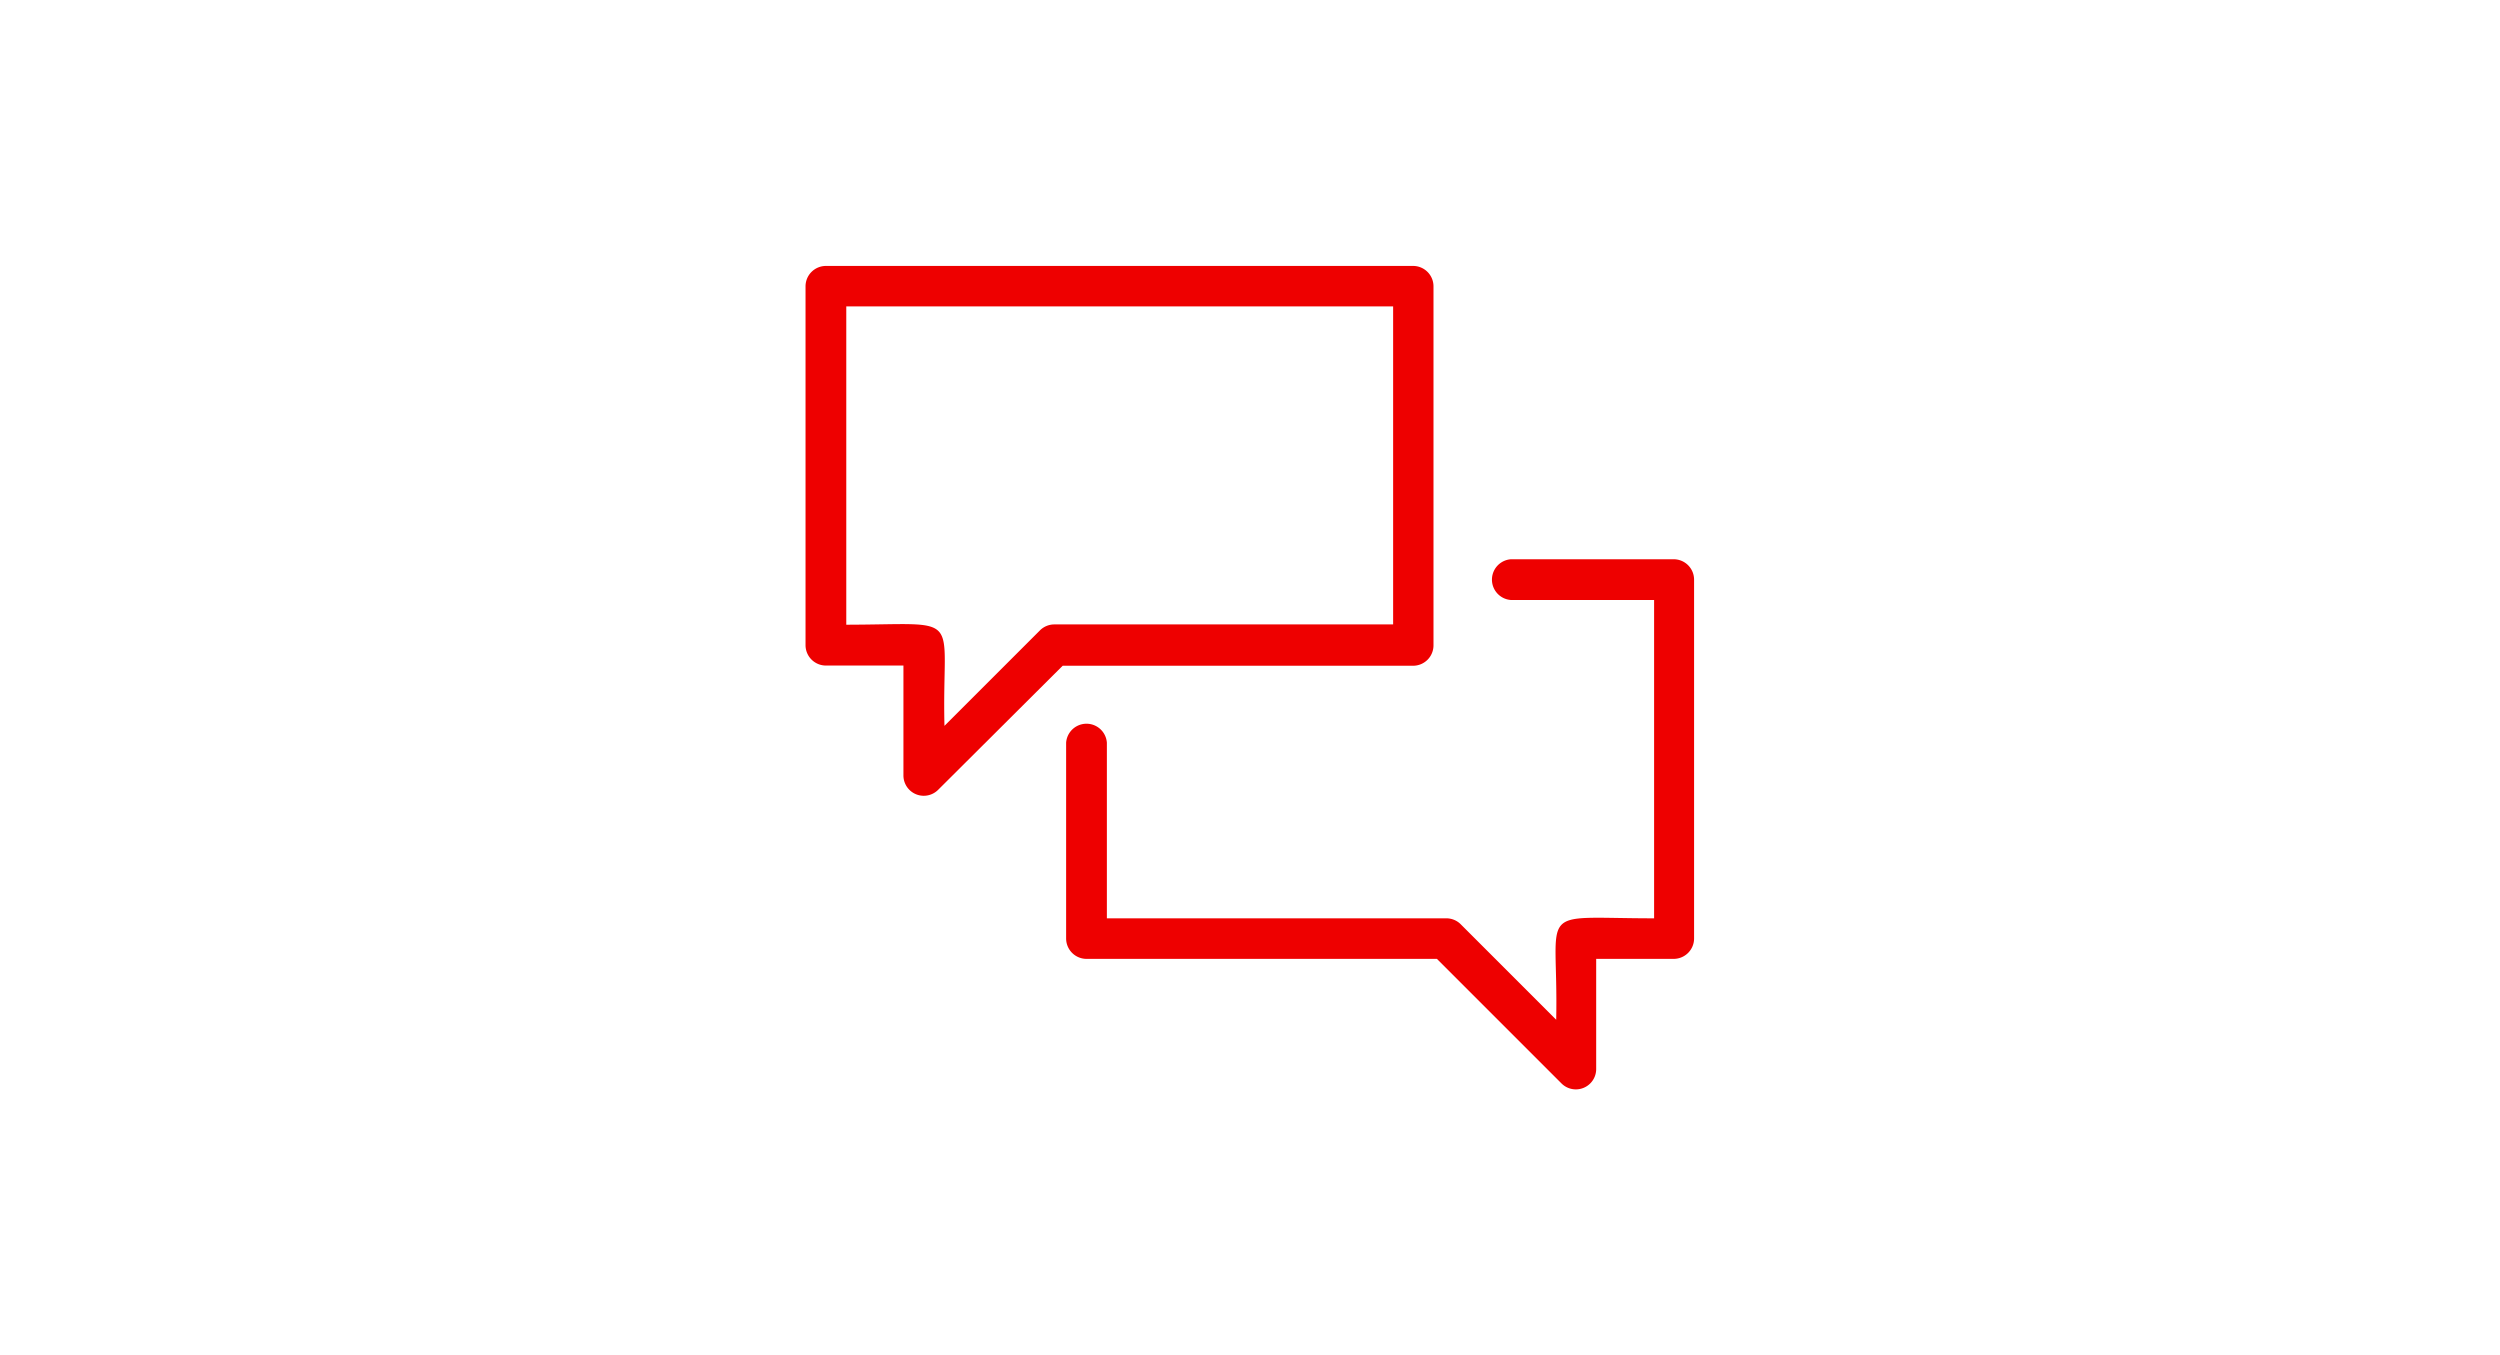 <svg id="e2242942-890d-4d3f-a83f-0177cb01b928" data-name="Layer 1" xmlns="http://www.w3.org/2000/svg" viewBox="0 0 262 142"><defs><style>.f4ceedc7-3674-46a7-b4e6-007e9d682a6a{fill:#e00;}</style></defs><path class="f4ceedc7-3674-46a7-b4e6-007e9d682a6a" d="M150.23,67.58V30a2.14,2.14,0,0,0-2.14-2.13H86.56A2.14,2.14,0,0,0,84.42,30V67.62a2.14,2.14,0,0,0,2.14,2.13l8.12,0V81.26a2.13,2.13,0,0,0,3.64,1.51l13.05-13h36.72A2.14,2.14,0,0,0,150.23,67.58ZM146,65.44H110.49a2.13,2.13,0,0,0-1.51.63l-10,10C98.68,64,101.27,65.45,88.69,65.47V32.11H146Z"/><path class="f4ceedc7-3674-46a7-b4e6-007e9d682a6a" d="M175.44,58.61H158.35a2.14,2.14,0,0,0,0,4.27h15V96.24c-12.66,0-10-1.51-10.26,10.63l-10-10a2.13,2.13,0,0,0-1.51-.63H116V77.84a2.14,2.14,0,0,0-4.27,0V98.35a2.14,2.14,0,0,0,2.14,2.14h36.72l13.05,13.05a2.13,2.13,0,0,0,3.64-1.51V100.49l8.12,0a2.14,2.14,0,0,0,2.14-2.13V60.74A2.14,2.14,0,0,0,175.44,58.61Z"/></svg>
